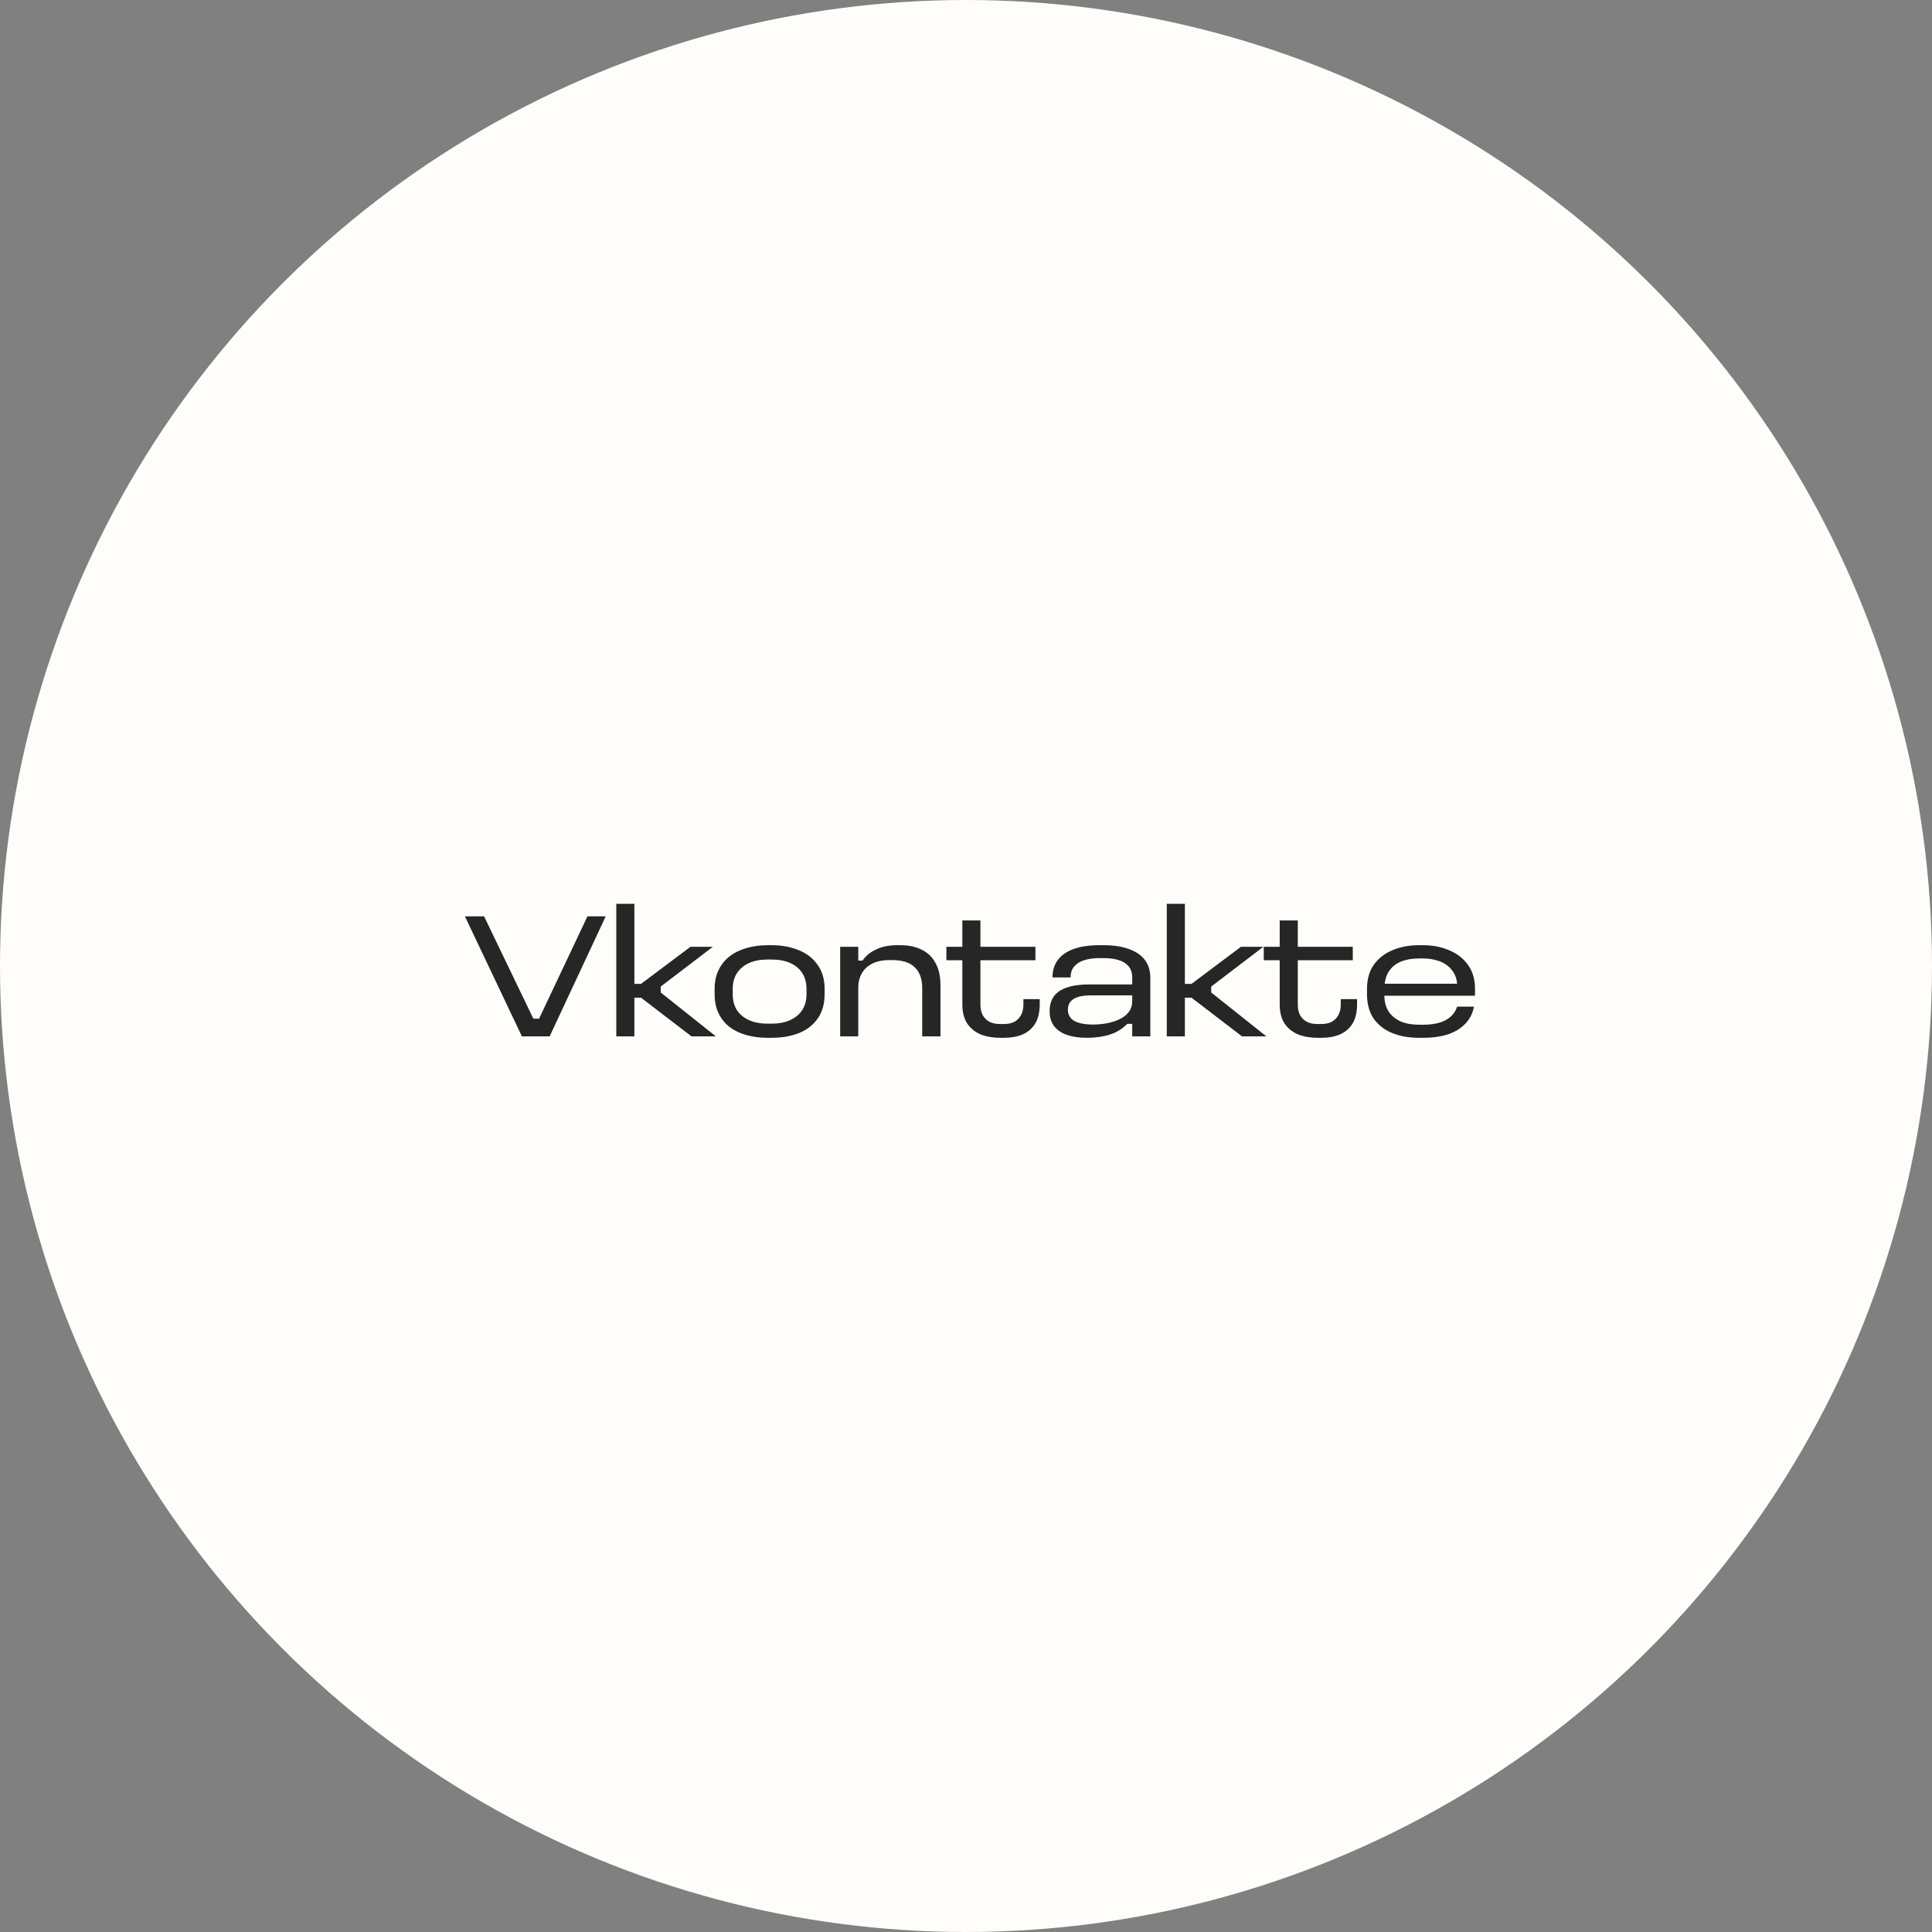 <?xml version="1.0" encoding="UTF-8"?> <svg xmlns="http://www.w3.org/2000/svg" width="151" height="151" viewBox="0 0 151 151" fill="none"><rect x="0" y="0" width="151" height="151" fill="#808080" stroke="none"/> <circle cx="75.5" cy="75.5" r="75.5" fill="#FFFDFA"></circle> <path d="M40.789 81L36.337 71.62H37.835L41.685 79.614H42.133L45.913 71.62H47.341L42.959 81H40.789ZM48.168 70.64H49.582V76.898H50.1L53.964 74H55.714L51.64 77.108V77.57L55.952 81H54.048L50.1 77.976H49.582V81H48.168V70.64ZM59.998 81.112C59.4 81.112 58.849 81.042 58.346 80.902C57.842 80.762 57.403 80.552 57.029 80.272C56.656 79.983 56.367 79.623 56.161 79.194C55.956 78.765 55.853 78.265 55.853 77.696V77.304C55.853 76.735 55.956 76.24 56.161 75.82C56.367 75.391 56.656 75.031 57.029 74.742C57.403 74.453 57.842 74.238 58.346 74.098C58.849 73.949 59.4 73.874 59.998 73.874H60.306C61.099 73.874 61.808 74.005 62.434 74.266C63.059 74.518 63.549 74.901 63.904 75.414C64.267 75.918 64.45 76.548 64.45 77.304V77.696C64.45 78.461 64.267 79.101 63.904 79.614C63.549 80.118 63.059 80.496 62.434 80.748C61.808 80.991 61.099 81.112 60.306 81.112H59.998ZM63.035 77.696V77.304C63.035 76.819 62.928 76.408 62.714 76.072C62.499 75.727 62.186 75.461 61.776 75.274C61.365 75.087 60.875 74.994 60.306 74.994H59.998C59.428 74.994 58.938 75.087 58.528 75.274C58.126 75.461 57.813 75.727 57.59 76.072C57.375 76.408 57.267 76.819 57.267 77.304V77.696C57.267 78.181 57.375 78.597 57.59 78.942C57.813 79.278 58.126 79.539 58.528 79.726C58.938 79.913 59.428 80.006 59.998 80.006H60.306C60.875 80.006 61.36 79.913 61.761 79.726C62.172 79.539 62.485 79.278 62.7 78.942C62.923 78.597 63.035 78.181 63.035 77.696ZM72.077 77.22C72.077 76.511 71.881 75.969 71.489 75.596C71.106 75.223 70.518 75.036 69.725 75.036H69.501C68.997 75.036 68.563 75.125 68.199 75.302C67.844 75.47 67.569 75.717 67.373 76.044C67.177 76.371 67.079 76.763 67.079 77.22V81H65.665V74H67.079V75.484L66.841 75.078H67.415C67.658 74.714 68.008 74.425 68.465 74.21C68.922 73.986 69.473 73.874 70.117 73.874H70.355C71.027 73.874 71.596 73.995 72.063 74.238C72.53 74.471 72.884 74.821 73.127 75.288C73.379 75.745 73.505 76.319 73.505 77.01V81H72.077V77.22ZM75.214 78.494V75.05H73.968V74H75.214V71.942H76.628V74H80.926V75.05H76.628V78.494C76.628 78.839 76.689 79.124 76.81 79.348C76.941 79.572 77.118 79.745 77.342 79.866C77.566 79.978 77.837 80.034 78.154 80.034H78.476C78.784 80.034 79.05 79.978 79.274 79.866C79.498 79.745 79.671 79.572 79.792 79.348C79.923 79.124 79.988 78.839 79.988 78.494V78.088H81.262V78.494C81.262 79.101 81.145 79.6 80.912 79.992C80.679 80.375 80.352 80.659 79.932 80.846C79.512 81.023 79.036 81.112 78.504 81.112H78.182C77.603 81.112 77.09 81.023 76.642 80.846C76.204 80.659 75.853 80.375 75.592 79.992C75.34 79.6 75.214 79.101 75.214 78.494ZM88.492 80.02H88.114C87.853 80.281 87.558 80.496 87.232 80.664C86.915 80.823 86.56 80.935 86.168 81C85.785 81.075 85.37 81.112 84.922 81.112C84.343 81.112 83.835 81.037 83.396 80.888C82.966 80.739 82.63 80.51 82.388 80.202C82.154 79.894 82.038 79.502 82.038 79.026C82.038 78.559 82.15 78.172 82.374 77.864C82.598 77.556 82.939 77.327 83.396 77.178C83.862 77.019 84.446 76.94 85.146 76.94H88.492V76.422C88.492 76.049 88.398 75.75 88.212 75.526C88.025 75.302 87.764 75.139 87.428 75.036C87.092 74.933 86.695 74.882 86.238 74.882H85.93C85.501 74.882 85.113 74.933 84.768 75.036C84.432 75.139 84.166 75.302 83.97 75.526C83.774 75.741 83.676 76.025 83.676 76.38V76.394H82.262V76.38C82.262 75.848 82.402 75.395 82.682 75.022C82.962 74.649 83.373 74.364 83.914 74.168C84.465 73.972 85.136 73.874 85.93 73.874H86.252C87.045 73.874 87.713 73.977 88.254 74.182C88.795 74.378 89.206 74.663 89.486 75.036C89.766 75.409 89.906 75.871 89.906 76.422V81H88.492V80.02ZM88.492 78.242V77.794H85.328C84.684 77.794 84.213 77.887 83.914 78.074C83.615 78.251 83.466 78.536 83.466 78.928C83.466 79.311 83.634 79.6 83.97 79.796C84.306 79.983 84.8 80.076 85.454 80.076C85.706 80.076 85.967 80.057 86.238 80.02C86.518 79.983 86.788 79.922 87.05 79.838C87.32 79.754 87.563 79.642 87.778 79.502C87.993 79.362 88.165 79.189 88.296 78.984C88.427 78.779 88.492 78.531 88.492 78.242ZM91.193 70.64H92.607V76.898H93.125L96.989 74H98.739L94.665 77.108V77.57L98.977 81H97.073L93.125 77.976H92.607V81H91.193V70.64ZM100.018 78.494V75.05H98.772V74H100.018V71.942H101.432V74H105.73V75.05H101.432V78.494C101.432 78.839 101.492 79.124 101.614 79.348C101.744 79.572 101.922 79.745 102.146 79.866C102.37 79.978 102.64 80.034 102.958 80.034H103.28C103.588 80.034 103.854 79.978 104.078 79.866C104.302 79.745 104.474 79.572 104.596 79.348C104.726 79.124 104.792 78.839 104.792 78.494V78.088H106.066V78.494C106.066 79.101 105.949 79.6 105.716 79.992C105.482 80.375 105.156 80.659 104.736 80.846C104.316 81.023 103.84 81.112 103.308 81.112H102.986C102.407 81.112 101.894 81.023 101.446 80.846C101.007 80.659 100.657 80.375 100.396 79.992C100.144 79.6 100.018 79.101 100.018 78.494ZM113.883 78.676H115.199C115.115 79.161 114.905 79.591 114.569 79.964C114.243 80.328 113.799 80.613 113.239 80.818C112.679 81.014 112.003 81.112 111.209 81.112H110.901C110.136 81.112 109.445 80.991 108.829 80.748C108.223 80.505 107.737 80.132 107.373 79.628C107.019 79.115 106.841 78.471 106.841 77.696V77.304C106.841 76.539 107.019 75.904 107.373 75.4C107.737 74.896 108.223 74.518 108.829 74.266C109.445 74.005 110.136 73.874 110.901 73.874H111.209C111.965 73.874 112.647 74.005 113.253 74.266C113.869 74.518 114.359 74.896 114.723 75.4C115.097 75.904 115.283 76.539 115.283 77.304V77.822H108.199V77.85C108.209 78.335 108.325 78.746 108.549 79.082C108.773 79.409 109.086 79.661 109.487 79.838C109.889 80.006 110.36 80.09 110.901 80.09H111.209C111.956 80.09 112.553 79.969 113.001 79.726C113.449 79.474 113.743 79.124 113.883 78.676ZM111.223 74.91H110.901C110.388 74.91 109.935 74.985 109.543 75.134C109.161 75.283 108.857 75.507 108.633 75.806C108.409 76.095 108.274 76.455 108.227 76.884H113.883C113.846 76.455 113.706 76.095 113.463 75.806C113.23 75.507 112.917 75.283 112.525 75.134C112.133 74.985 111.699 74.91 111.223 74.91Z" fill="#262626"></path> </svg> 